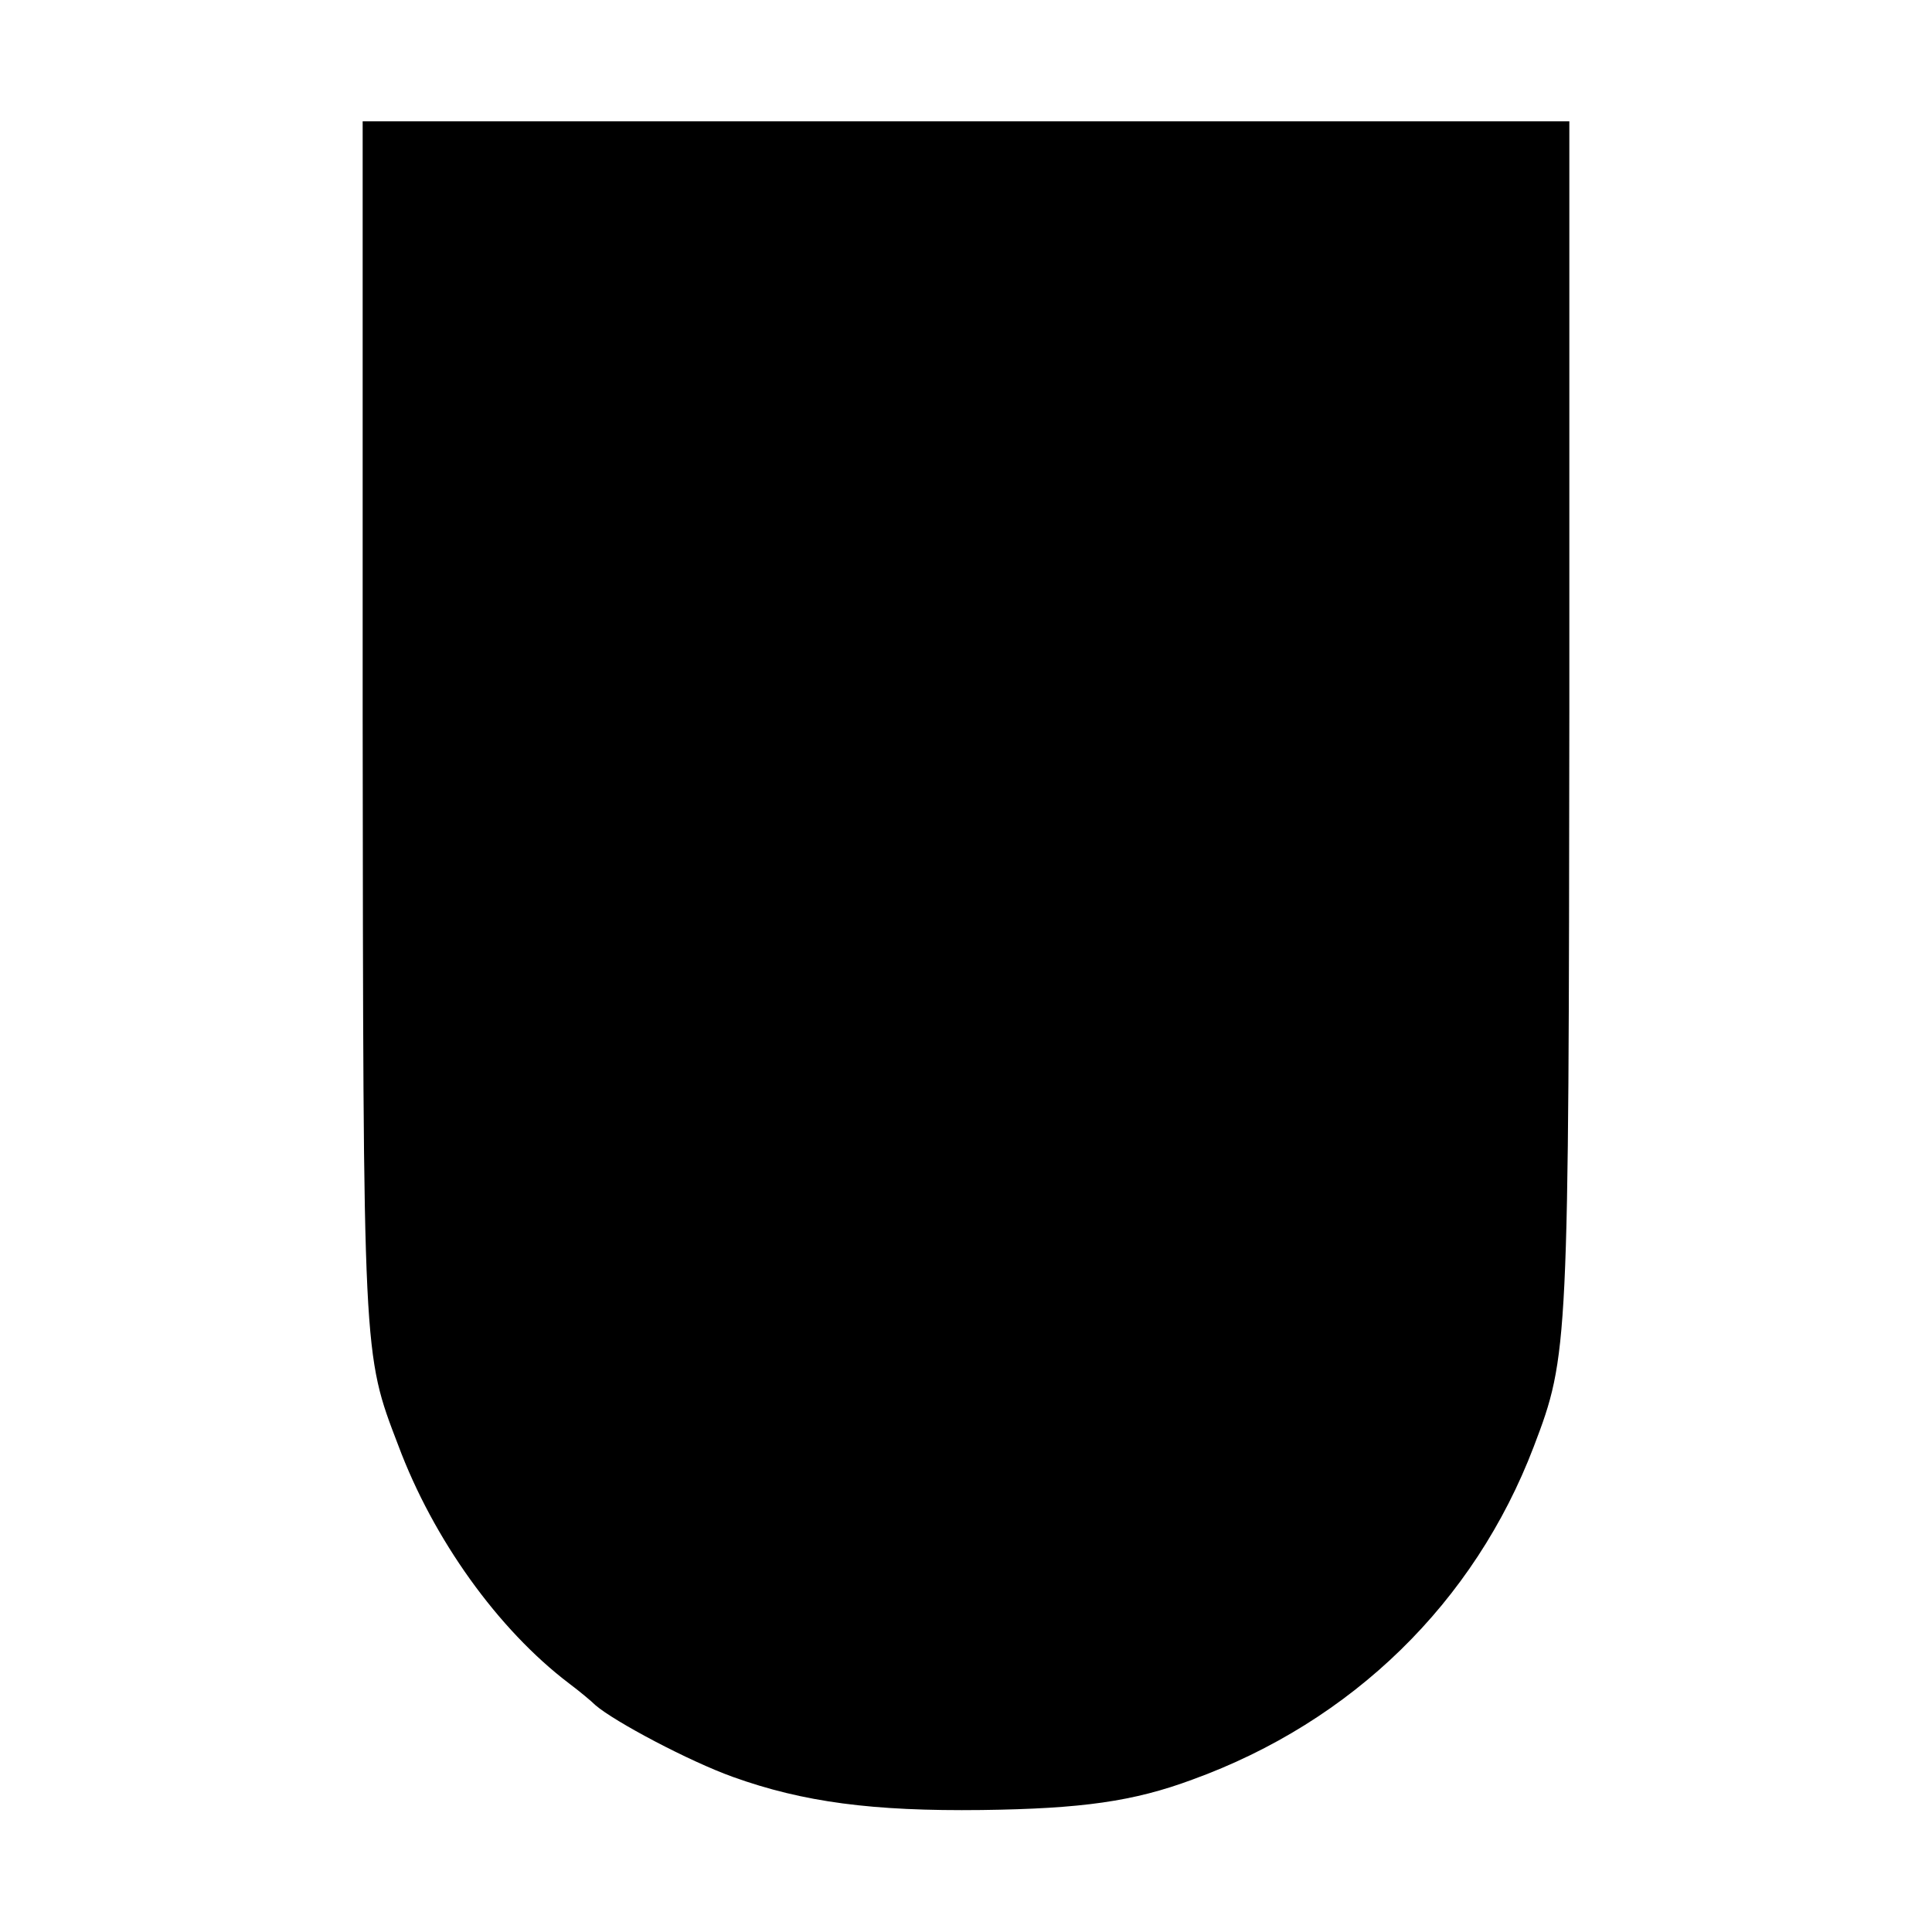 <?xml version="1.0" standalone="no"?>
<!DOCTYPE svg PUBLIC "-//W3C//DTD SVG 20010904//EN"
 "http://www.w3.org/TR/2001/REC-SVG-20010904/DTD/svg10.dtd">
<svg version="1.0" xmlns="http://www.w3.org/2000/svg"
 width="293pt" height="293pt" viewBox="0 0 293 293"
 preserveAspectRatio="xMidYMid meet">
<g transform="translate(0,293) scale(0.1,-0.1)"
fill="#000000" stroke="none">
<path d="M550 1840 c1 -973 0 -961 54 -1102 53 -142 151 -279 259 -361 16 -12
34 -27 40 -33 29 -25 142 -85 209 -109 106 -38 211 -52 377 -50 152 2 230 13
319 46 243 88 428 269 518 505 53 139 53 149 54 1114 l0 896 -915 0 -915 0 0
-906z"/>
</g>
</svg>
